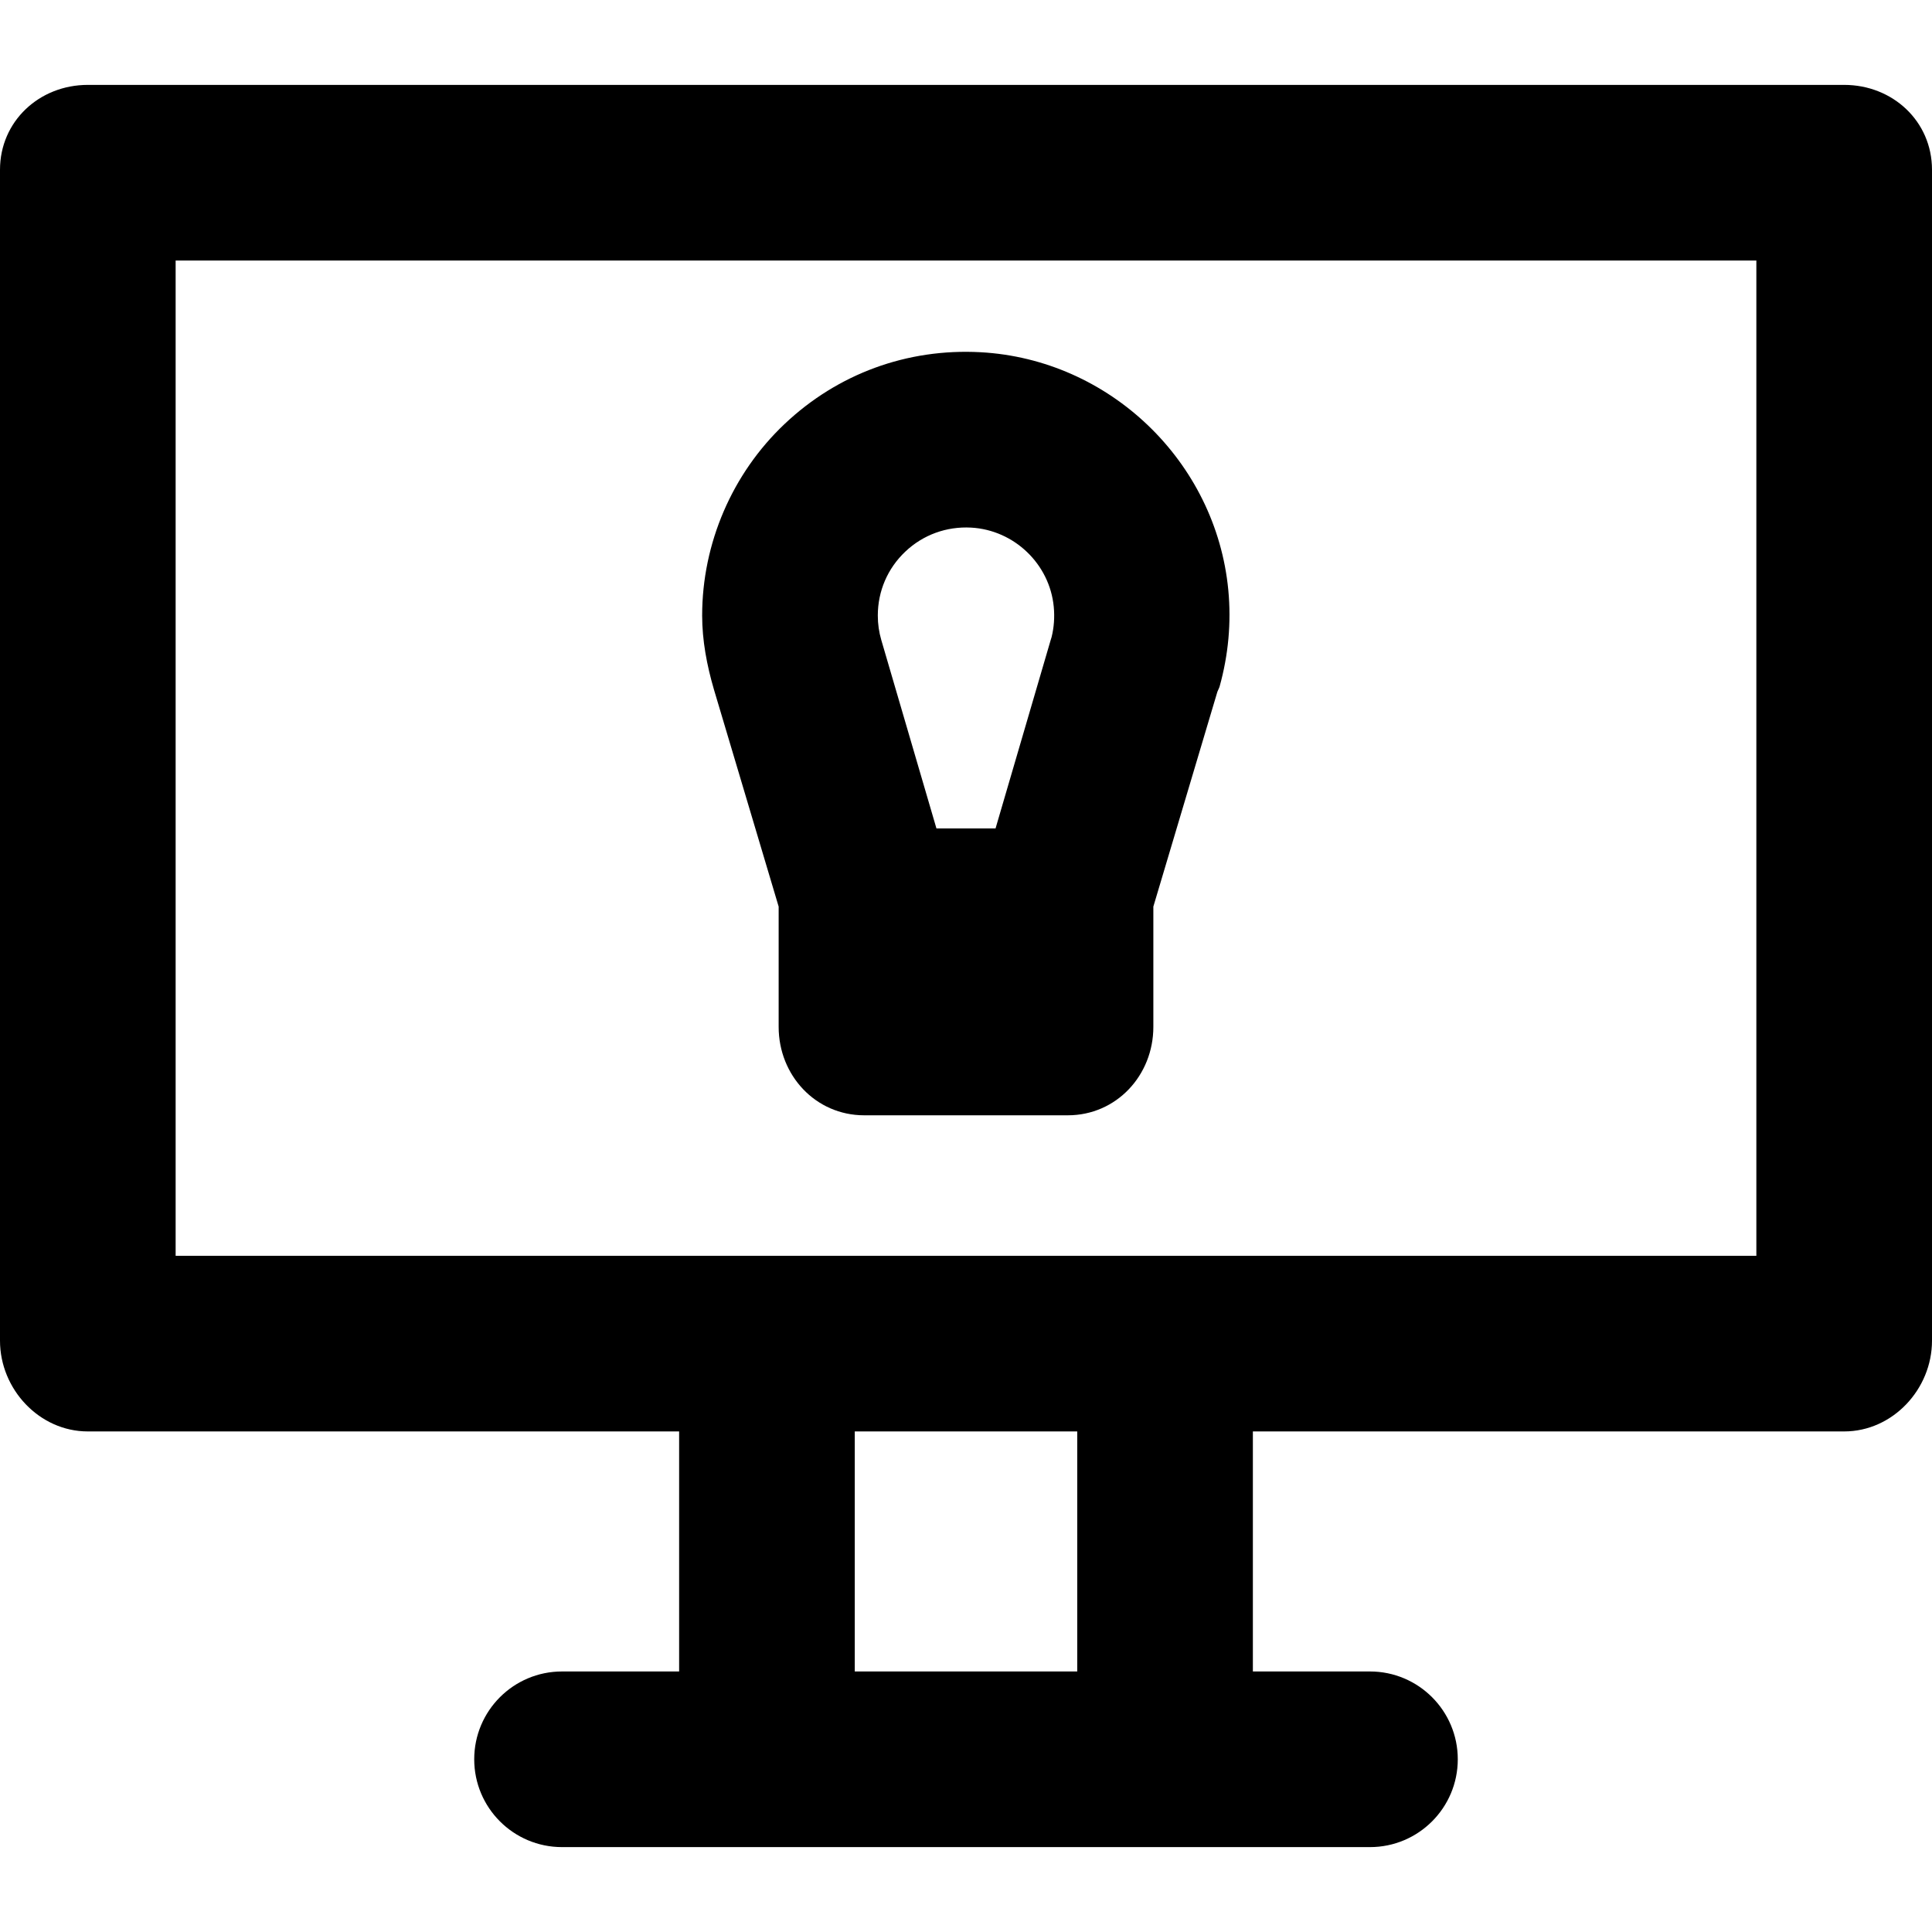 <?xml version="1.0" encoding="iso-8859-1"?>
<!-- Generator: Adobe Illustrator 19.0.0, SVG Export Plug-In . SVG Version: 6.00 Build 0)  -->
<svg version="1.1" id="Layer_1" xmlns="http://www.w3.org/2000/svg" xmlns:xlink="http://www.w3.org/1999/xlink" x="0px" y="0px"
	 viewBox="0 0 512 512" style="enable-background:new 0 0 512 512;" xml:space="preserve">
<g>
	<g>
		<path d="M488.727,22.497H23.273C10.42,22.497,0,32.141,0,44.994v310.303c0,12.853,10.42,24.048,23.273,24.048h156.703v63.612
			h-31.03c-12.853,0-23.273,10.42-23.273,23.273c0,12.853,10.42,23.273,23.273,23.273h214.109c12.853,0,23.273-10.42,23.273-23.273
			c0-12.853-10.42-23.273-23.273-23.273h-31.03v-63.612h156.703c12.853,0,23.273-11.196,23.273-24.048V44.994
			C512,32.141,501.58,22.497,488.727,22.497z M285.479,442.958h-58.958v-63.612h58.958V442.958z M465.455,332.8H46.545V69.042
			h418.909V332.8z"/>
	</g>
</g>
<g>
	<g>
		<path d="M325.513,156.36c-3.261-34.067-31.474-61.158-65.677-63.018c-19.42-1.052-37.859,5.706-51.939,19.042
			c-13.872,13.138-21.819,31.632-21.819,50.738c0,6.625,1.255,13.21,3.115,19.579l17.158,57.558v31.874
			c0,12.853,9.802,23.431,22.657,23.431h53.985c12.853,0,22.657-10.577,22.657-23.431v-31.876l16.97-56.933
			c0.161-0.464,0.462-0.932,0.593-1.406C325.517,173.63,326.341,165.032,325.513,156.36z M278.678,168.858
			c-0.084,0.254-0.163,0.51-0.239,0.768l-14.609,49.915h-15.663l-14.606-49.901c-0.627-2.147-0.932-4.278-0.932-6.515
			c0.002-6.476,2.589-12.493,7.292-16.944c4.706-4.458,10.909-6.707,17.424-6.36c11.405,0.621,20.824,9.638,21.91,20.975
			C279.519,163.555,279.325,166.262,278.678,168.858z"/>
	</g>
</g>
<g>
</g>
<g>
</g>
<g>
</g>
<g>
</g>
<g>
</g>
<g>
</g>
<g>
</g>
<g>
</g>
<g>
</g>
<g>
</g>
<g>
</g>
<g>
</g>
<g>
</g>
<g>
</g>
<g>
</g>
</svg>

